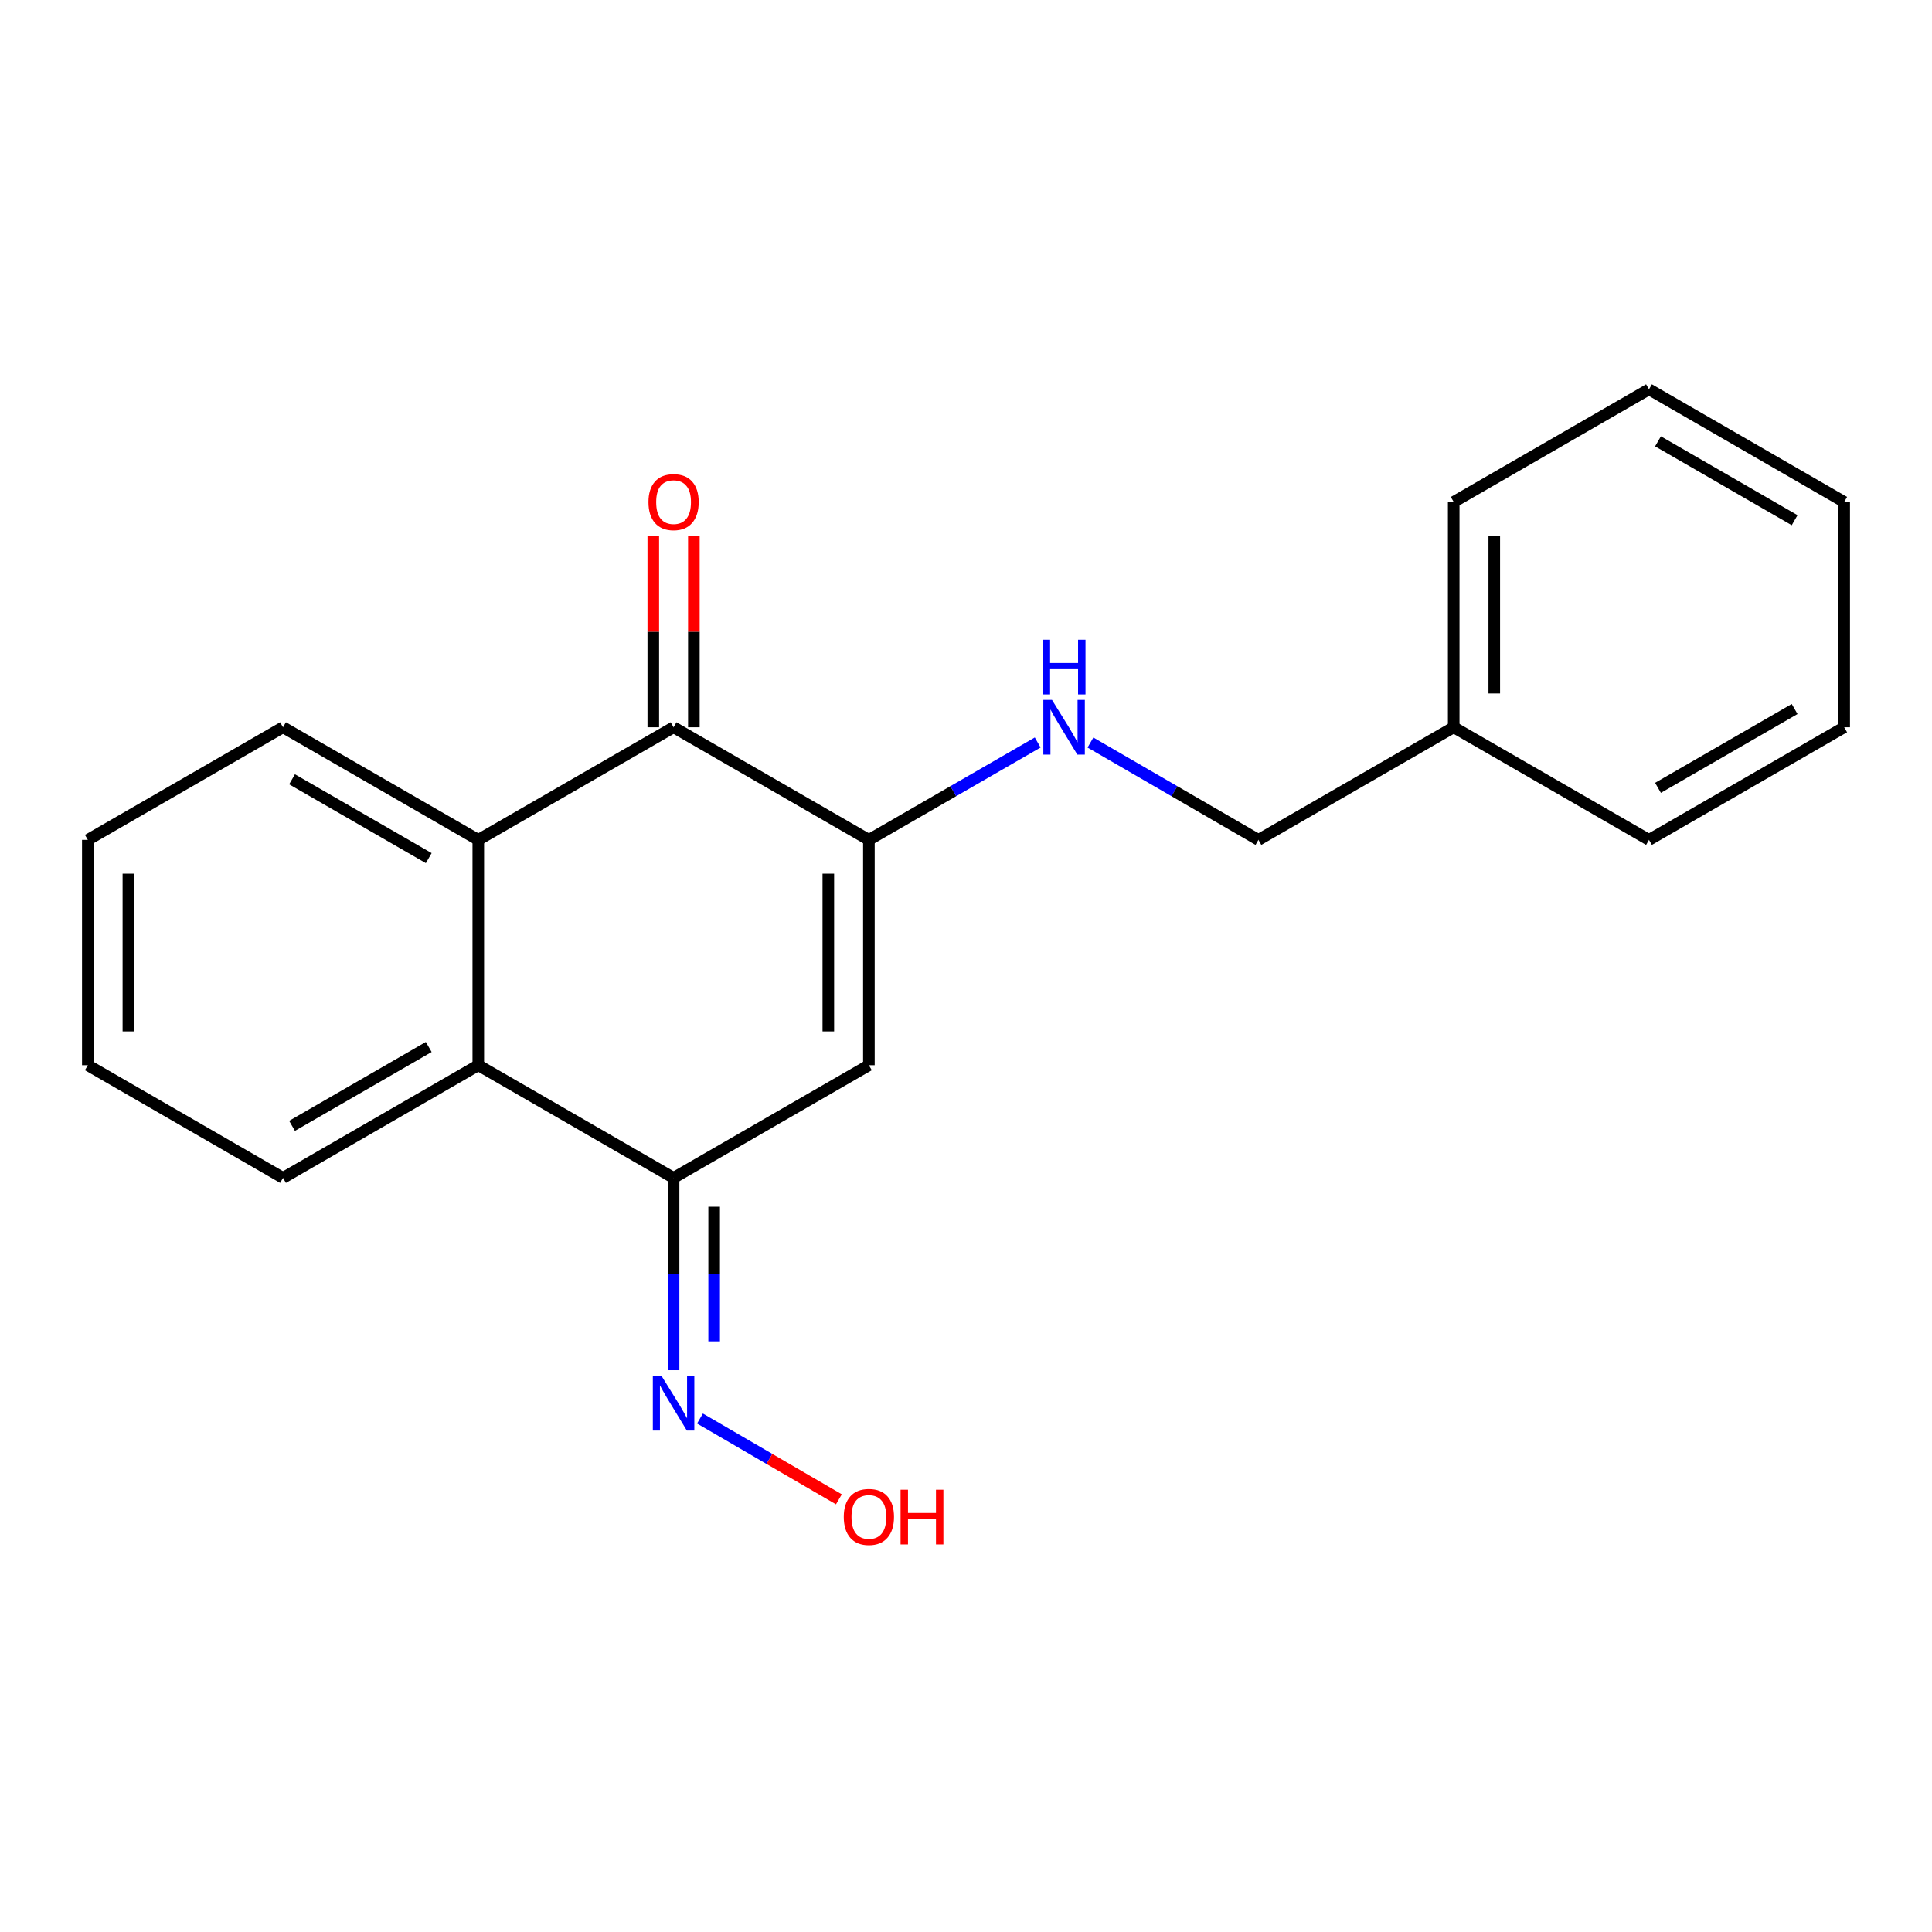 <?xml version='1.0' encoding='iso-8859-1'?>
<svg version='1.1' baseProfile='full'
              xmlns='http://www.w3.org/2000/svg'
                      xmlns:rdkit='http://www.rdkit.org/xml'
                      xmlns:xlink='http://www.w3.org/1999/xlink'
                  xml:space='preserve'
width='1000px' height='1000px' viewBox='0 0 1000 1000'>
<!-- END OF HEADER -->
<rect style='opacity:1.0;fill:#FFFFFF;stroke:none' width='1000' height='1000' x='0' y='0'> </rect>
<path class='bond-0' d='M 449.735,434.72 L 449.735,551.349' style='fill:none;fill-rule:evenodd;stroke:#000000;stroke-width:6px;stroke-linecap:butt;stroke-linejoin:miter;stroke-opacity:1' />
<path class='bond-0' d='M 428.737,452.214 L 428.737,533.854' style='fill:none;fill-rule:evenodd;stroke:#000000;stroke-width:6px;stroke-linecap:butt;stroke-linejoin:miter;stroke-opacity:1' />
<path class='bond-1' d='M 449.735,434.72 L 348.644,376.429' style='fill:none;fill-rule:evenodd;stroke:#000000;stroke-width:6px;stroke-linecap:butt;stroke-linejoin:miter;stroke-opacity:1' />
<path class='bond-5' d='M 449.735,434.72 L 493.423,409.514' style='fill:none;fill-rule:evenodd;stroke:#000000;stroke-width:6px;stroke-linecap:butt;stroke-linejoin:miter;stroke-opacity:1' />
<path class='bond-5' d='M 493.423,409.514 L 537.111,384.308' style='fill:none;fill-rule:evenodd;stroke:#0000FF;stroke-width:6px;stroke-linecap:butt;stroke-linejoin:miter;stroke-opacity:1' />
<path class='bond-2' d='M 449.735,551.349 L 348.644,609.674' style='fill:none;fill-rule:evenodd;stroke:#000000;stroke-width:6px;stroke-linecap:butt;stroke-linejoin:miter;stroke-opacity:1' />
<path class='bond-3' d='M 348.644,376.429 L 247.565,434.72' style='fill:none;fill-rule:evenodd;stroke:#000000;stroke-width:6px;stroke-linecap:butt;stroke-linejoin:miter;stroke-opacity:1' />
<path class='bond-7' d='M 359.143,376.429 L 359.143,326.958' style='fill:none;fill-rule:evenodd;stroke:#000000;stroke-width:6px;stroke-linecap:butt;stroke-linejoin:miter;stroke-opacity:1' />
<path class='bond-7' d='M 359.143,326.958 L 359.143,277.488' style='fill:none;fill-rule:evenodd;stroke:#FF0000;stroke-width:6px;stroke-linecap:butt;stroke-linejoin:miter;stroke-opacity:1' />
<path class='bond-7' d='M 338.146,376.429 L 338.146,326.958' style='fill:none;fill-rule:evenodd;stroke:#000000;stroke-width:6px;stroke-linecap:butt;stroke-linejoin:miter;stroke-opacity:1' />
<path class='bond-7' d='M 338.146,326.958 L 338.146,277.488' style='fill:none;fill-rule:evenodd;stroke:#FF0000;stroke-width:6px;stroke-linecap:butt;stroke-linejoin:miter;stroke-opacity:1' />
<path class='bond-4' d='M 348.644,609.674 L 247.565,551.349' style='fill:none;fill-rule:evenodd;stroke:#000000;stroke-width:6px;stroke-linecap:butt;stroke-linejoin:miter;stroke-opacity:1' />
<path class='bond-6' d='M 348.644,609.674 L 348.644,659.439' style='fill:none;fill-rule:evenodd;stroke:#000000;stroke-width:6px;stroke-linecap:butt;stroke-linejoin:miter;stroke-opacity:1' />
<path class='bond-6' d='M 348.644,659.439 L 348.644,709.204' style='fill:none;fill-rule:evenodd;stroke:#0000FF;stroke-width:6px;stroke-linecap:butt;stroke-linejoin:miter;stroke-opacity:1' />
<path class='bond-6' d='M 369.642,624.604 L 369.642,659.439' style='fill:none;fill-rule:evenodd;stroke:#000000;stroke-width:6px;stroke-linecap:butt;stroke-linejoin:miter;stroke-opacity:1' />
<path class='bond-6' d='M 369.642,659.439 L 369.642,694.275' style='fill:none;fill-rule:evenodd;stroke:#0000FF;stroke-width:6px;stroke-linecap:butt;stroke-linejoin:miter;stroke-opacity:1' />
<path class='bond-10' d='M 247.565,434.72 L 146.487,376.429' style='fill:none;fill-rule:evenodd;stroke:#000000;stroke-width:6px;stroke-linecap:butt;stroke-linejoin:miter;stroke-opacity:1' />
<path class='bond-10' d='M 221.914,444.166 L 151.159,403.362' style='fill:none;fill-rule:evenodd;stroke:#000000;stroke-width:6px;stroke-linecap:butt;stroke-linejoin:miter;stroke-opacity:1' />
<path class='bond-20' d='M 247.565,434.72 L 247.565,551.349' style='fill:none;fill-rule:evenodd;stroke:#000000;stroke-width:6px;stroke-linecap:butt;stroke-linejoin:miter;stroke-opacity:1' />
<path class='bond-12' d='M 247.565,551.349 L 146.487,609.674' style='fill:none;fill-rule:evenodd;stroke:#000000;stroke-width:6px;stroke-linecap:butt;stroke-linejoin:miter;stroke-opacity:1' />
<path class='bond-12' d='M 221.909,541.911 L 151.154,582.739' style='fill:none;fill-rule:evenodd;stroke:#000000;stroke-width:6px;stroke-linecap:butt;stroke-linejoin:miter;stroke-opacity:1' />
<path class='bond-8' d='M 564.413,384.337 L 607.885,409.529' style='fill:none;fill-rule:evenodd;stroke:#0000FF;stroke-width:6px;stroke-linecap:butt;stroke-linejoin:miter;stroke-opacity:1' />
<path class='bond-8' d='M 607.885,409.529 L 651.356,434.72' style='fill:none;fill-rule:evenodd;stroke:#000000;stroke-width:6px;stroke-linecap:butt;stroke-linejoin:miter;stroke-opacity:1' />
<path class='bond-9' d='M 362.308,734.226 L 398.257,755.134' style='fill:none;fill-rule:evenodd;stroke:#0000FF;stroke-width:6px;stroke-linecap:butt;stroke-linejoin:miter;stroke-opacity:1' />
<path class='bond-9' d='M 398.257,755.134 L 434.206,776.041' style='fill:none;fill-rule:evenodd;stroke:#FF0000;stroke-width:6px;stroke-linecap:butt;stroke-linejoin:miter;stroke-opacity:1' />
<path class='bond-11' d='M 651.356,434.72 L 752.435,376.429' style='fill:none;fill-rule:evenodd;stroke:#000000;stroke-width:6px;stroke-linecap:butt;stroke-linejoin:miter;stroke-opacity:1' />
<path class='bond-15' d='M 146.487,376.429 L 45.455,434.72' style='fill:none;fill-rule:evenodd;stroke:#000000;stroke-width:6px;stroke-linecap:butt;stroke-linejoin:miter;stroke-opacity:1' />
<path class='bond-13' d='M 752.435,376.429 L 752.435,259.812' style='fill:none;fill-rule:evenodd;stroke:#000000;stroke-width:6px;stroke-linecap:butt;stroke-linejoin:miter;stroke-opacity:1' />
<path class='bond-13' d='M 773.432,358.937 L 773.432,277.305' style='fill:none;fill-rule:evenodd;stroke:#000000;stroke-width:6px;stroke-linecap:butt;stroke-linejoin:miter;stroke-opacity:1' />
<path class='bond-14' d='M 752.435,376.429 L 853.513,434.72' style='fill:none;fill-rule:evenodd;stroke:#000000;stroke-width:6px;stroke-linecap:butt;stroke-linejoin:miter;stroke-opacity:1' />
<path class='bond-16' d='M 146.487,609.674 L 45.455,551.349' style='fill:none;fill-rule:evenodd;stroke:#000000;stroke-width:6px;stroke-linecap:butt;stroke-linejoin:miter;stroke-opacity:1' />
<path class='bond-17' d='M 752.435,259.812 L 853.513,201.51' style='fill:none;fill-rule:evenodd;stroke:#000000;stroke-width:6px;stroke-linecap:butt;stroke-linejoin:miter;stroke-opacity:1' />
<path class='bond-18' d='M 853.513,434.72 L 954.545,376.429' style='fill:none;fill-rule:evenodd;stroke:#000000;stroke-width:6px;stroke-linecap:butt;stroke-linejoin:miter;stroke-opacity:1' />
<path class='bond-18' d='M 858.175,407.789 L 928.897,366.985' style='fill:none;fill-rule:evenodd;stroke:#000000;stroke-width:6px;stroke-linecap:butt;stroke-linejoin:miter;stroke-opacity:1' />
<path class='bond-21' d='M 45.455,434.72 L 45.455,551.349' style='fill:none;fill-rule:evenodd;stroke:#000000;stroke-width:6px;stroke-linecap:butt;stroke-linejoin:miter;stroke-opacity:1' />
<path class='bond-21' d='M 66.452,452.214 L 66.452,533.854' style='fill:none;fill-rule:evenodd;stroke:#000000;stroke-width:6px;stroke-linecap:butt;stroke-linejoin:miter;stroke-opacity:1' />
<path class='bond-19' d='M 853.513,201.51 L 954.545,259.812' style='fill:none;fill-rule:evenodd;stroke:#000000;stroke-width:6px;stroke-linecap:butt;stroke-linejoin:miter;stroke-opacity:1' />
<path class='bond-19' d='M 858.173,228.442 L 928.896,269.253' style='fill:none;fill-rule:evenodd;stroke:#000000;stroke-width:6px;stroke-linecap:butt;stroke-linejoin:miter;stroke-opacity:1' />
<path class='bond-22' d='M 954.545,376.429 L 954.545,259.812' style='fill:none;fill-rule:evenodd;stroke:#000000;stroke-width:6px;stroke-linecap:butt;stroke-linejoin:miter;stroke-opacity:1' />
<path  class='atom-6' d='M 544.507 362.269
L 553.787 377.269
Q 554.707 378.749, 556.187 381.429
Q 557.667 384.109, 557.747 384.269
L 557.747 362.269
L 561.507 362.269
L 561.507 390.589
L 557.627 390.589
L 547.667 374.189
Q 546.507 372.269, 545.267 370.069
Q 544.067 367.869, 543.707 367.189
L 543.707 390.589
L 540.027 390.589
L 540.027 362.269
L 544.507 362.269
' fill='#0000FF'/>
<path  class='atom-6' d='M 539.687 331.117
L 543.527 331.117
L 543.527 343.157
L 558.007 343.157
L 558.007 331.117
L 561.847 331.117
L 561.847 359.437
L 558.007 359.437
L 558.007 346.357
L 543.527 346.357
L 543.527 359.437
L 539.687 359.437
L 539.687 331.117
' fill='#0000FF'/>
<path  class='atom-7' d='M 342.384 712.12
L 351.664 727.12
Q 352.584 728.6, 354.064 731.28
Q 355.544 733.96, 355.624 734.12
L 355.624 712.12
L 359.384 712.12
L 359.384 740.44
L 355.504 740.44
L 345.544 724.04
Q 344.384 722.12, 343.144 719.92
Q 341.944 717.72, 341.584 717.04
L 341.584 740.44
L 337.904 740.44
L 337.904 712.12
L 342.384 712.12
' fill='#0000FF'/>
<path  class='atom-8' d='M 335.644 259.892
Q 335.644 253.092, 339.004 249.292
Q 342.364 245.492, 348.644 245.492
Q 354.924 245.492, 358.284 249.292
Q 361.644 253.092, 361.644 259.892
Q 361.644 266.772, 358.244 270.692
Q 354.844 274.572, 348.644 274.572
Q 342.404 274.572, 339.004 270.692
Q 335.644 266.812, 335.644 259.892
M 348.644 271.372
Q 352.964 271.372, 355.284 268.492
Q 357.644 265.572, 357.644 259.892
Q 357.644 254.332, 355.284 251.532
Q 352.964 248.692, 348.644 248.692
Q 344.324 248.692, 341.964 251.492
Q 339.644 254.292, 339.644 259.892
Q 339.644 265.612, 341.964 268.492
Q 344.324 271.372, 348.644 271.372
' fill='#FF0000'/>
<path  class='atom-10' d='M 436.735 785.152
Q 436.735 778.352, 440.095 774.552
Q 443.455 770.752, 449.735 770.752
Q 456.015 770.752, 459.375 774.552
Q 462.735 778.352, 462.735 785.152
Q 462.735 792.032, 459.335 795.952
Q 455.935 799.832, 449.735 799.832
Q 443.495 799.832, 440.095 795.952
Q 436.735 792.072, 436.735 785.152
M 449.735 796.632
Q 454.055 796.632, 456.375 793.752
Q 458.735 790.832, 458.735 785.152
Q 458.735 779.592, 456.375 776.792
Q 454.055 773.952, 449.735 773.952
Q 445.415 773.952, 443.055 776.752
Q 440.735 779.552, 440.735 785.152
Q 440.735 790.872, 443.055 793.752
Q 445.415 796.632, 449.735 796.632
' fill='#FF0000'/>
<path  class='atom-10' d='M 466.135 771.072
L 469.975 771.072
L 469.975 783.112
L 484.455 783.112
L 484.455 771.072
L 488.295 771.072
L 488.295 799.392
L 484.455 799.392
L 484.455 786.312
L 469.975 786.312
L 469.975 799.392
L 466.135 799.392
L 466.135 771.072
' fill='#FF0000'/>
</svg>
